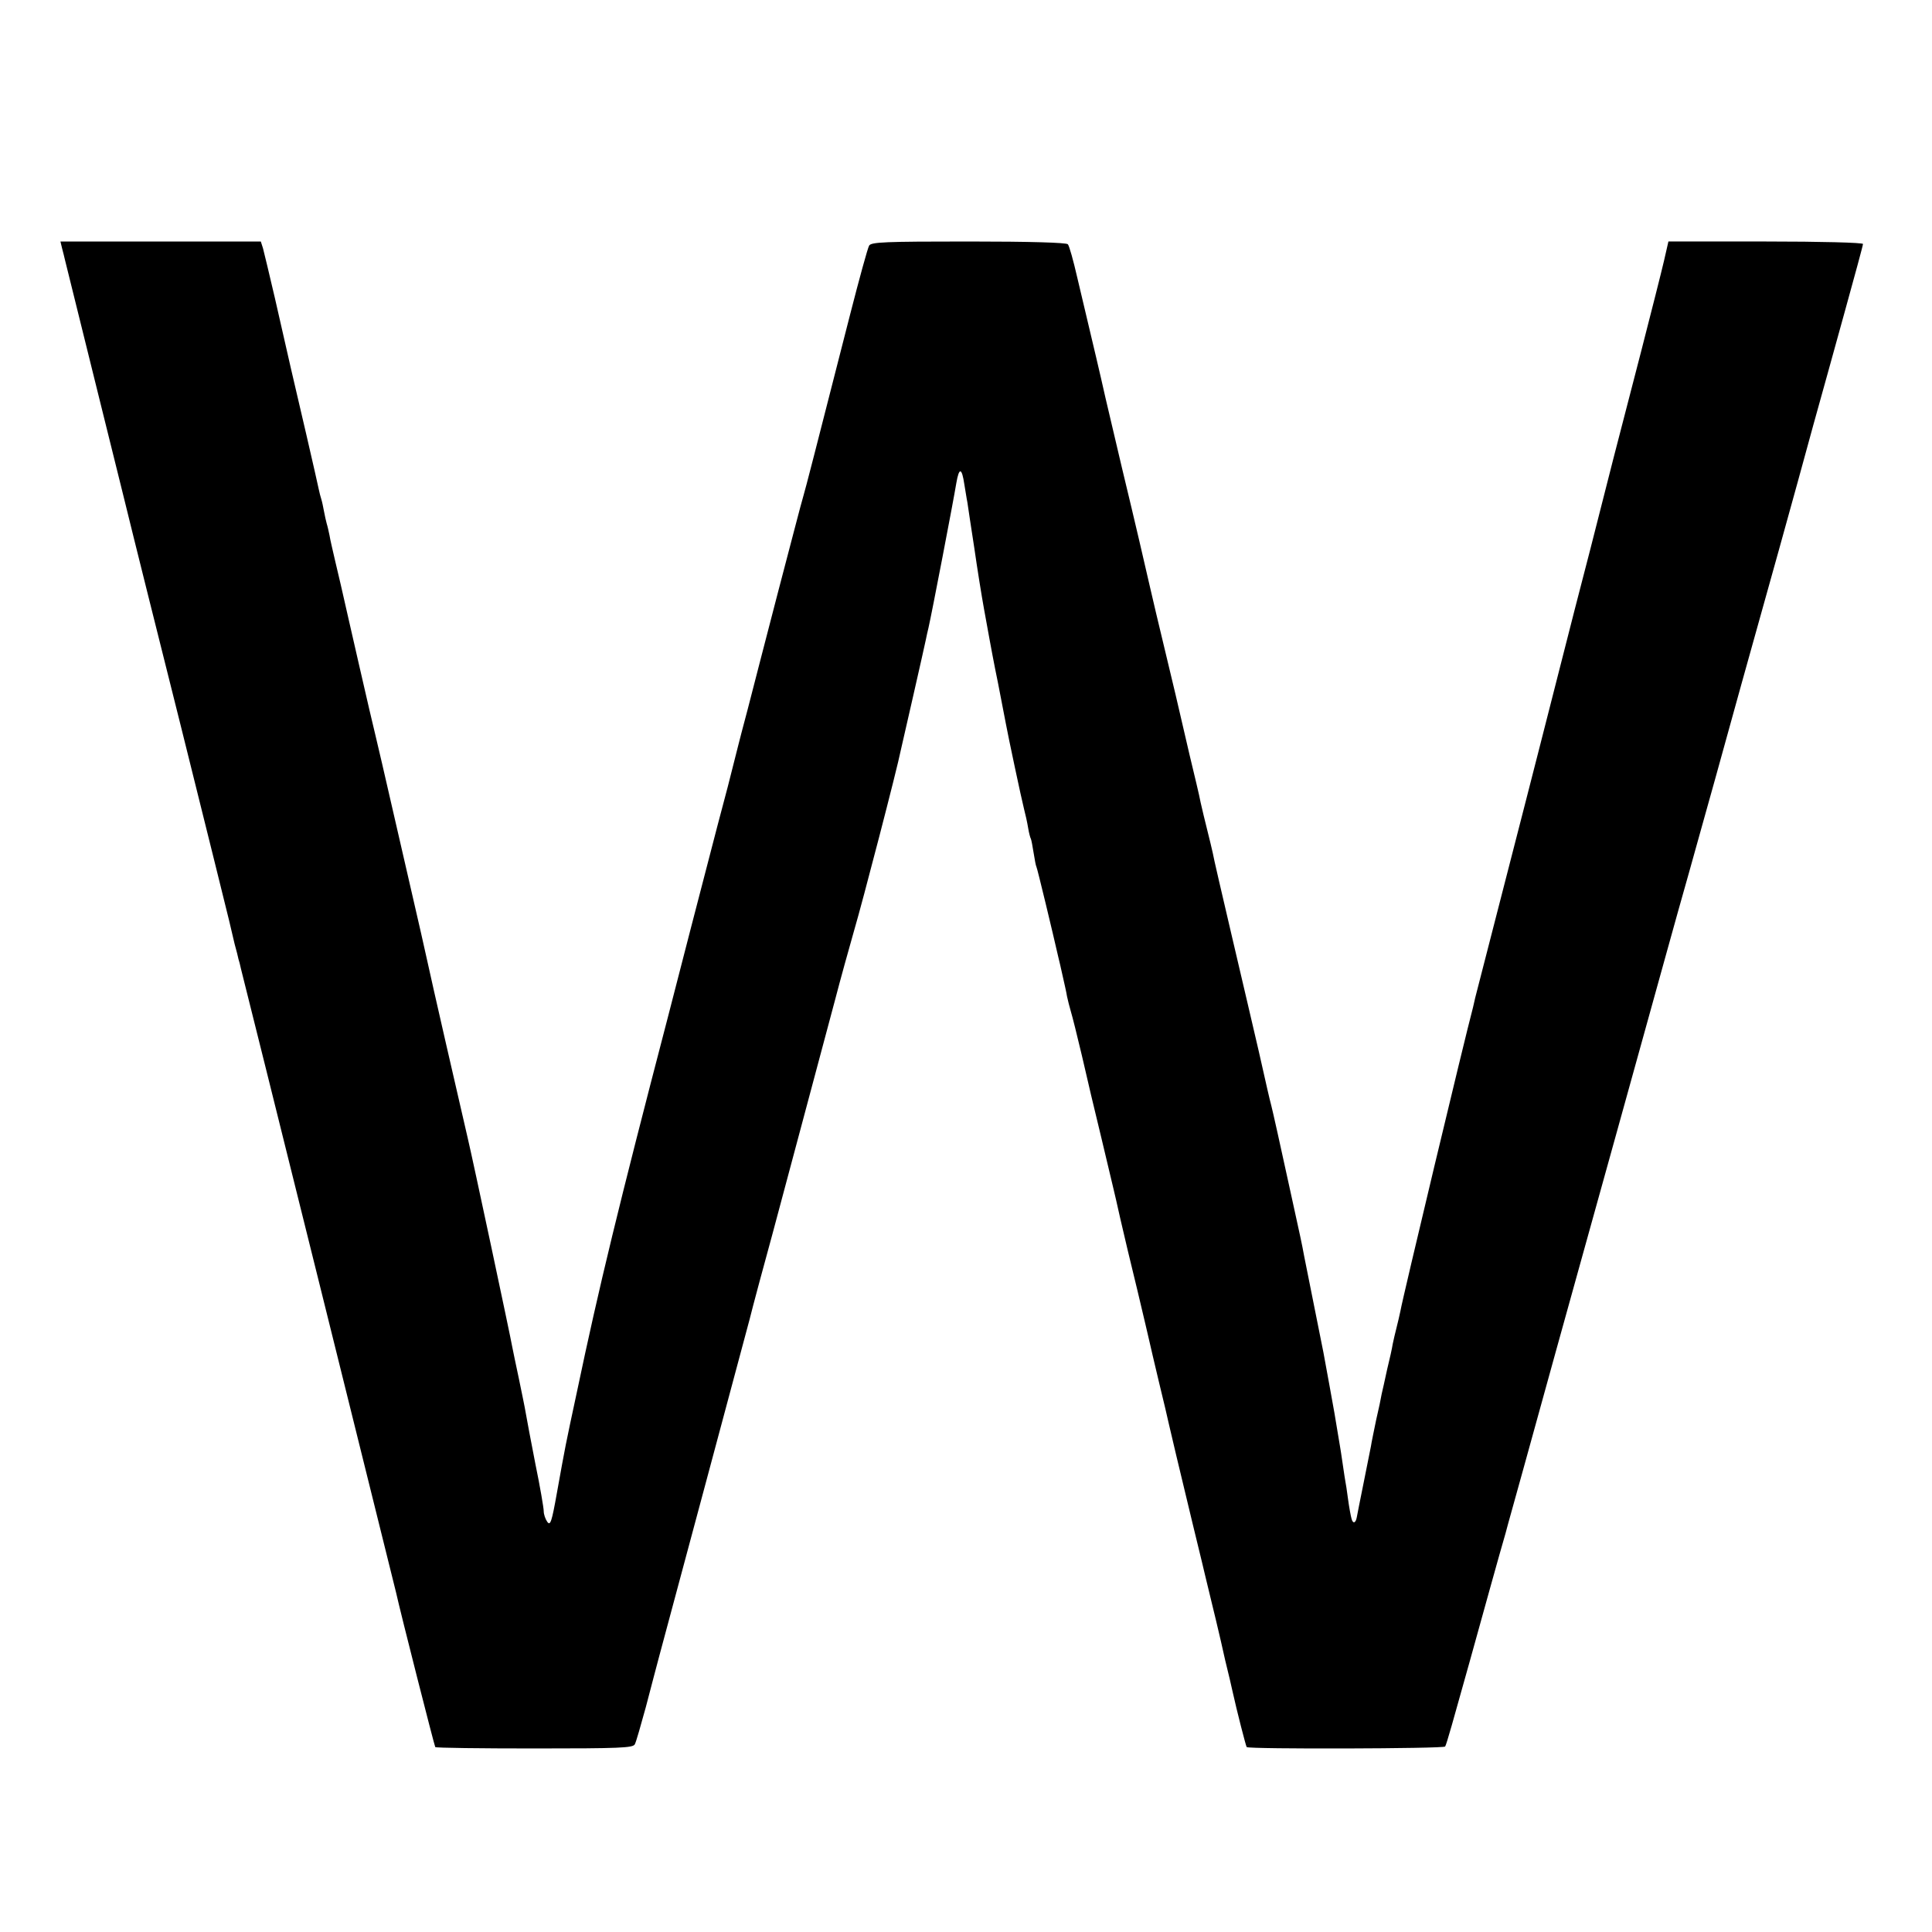 <?xml version="1.0" standalone="no"?>
<!DOCTYPE svg PUBLIC "-//W3C//DTD SVG 20010904//EN"
 "http://www.w3.org/TR/2001/REC-SVG-20010904/DTD/svg10.dtd">
<svg version="1.0" xmlns="http://www.w3.org/2000/svg"
 width="700pt" height="700pt" viewBox="0 0 700 700"
 preserveAspectRatio="xMidYMid meet">
<g transform="translate(0,700) scale(0.1,-0.1)"
fill="#000000" stroke="none">
<path d="M225 6100 c4 -14 8 -32 10 -40 2 -8 58 -235 125 -505 67 -269 123
-497 125 -505 2 -8 78 -314 170 -680 91 -366 170 -683 175 -705 5 -22 14 -60
20 -85 7 -25 13 -49 14 -55 2 -5 6 -21 9 -35 10 -37 558 -2242 562 -2260 17
-77 139 -556 142 -560 2 -3 164 -5 360 -5 310 0 356 2 363 15 5 9 22 70 40
135 17 66 40 152 50 190 28 103 317 1181 326 1215 6 26 61 231 83 310 36 133
161 603 226 845 20 77 52 192 70 255 29 98 156 586 169 653 3 12 23 101 45
197 22 96 42 186 45 200 3 14 7 34 10 45 11 47 91 463 101 525 10 58 20 56 29
-5 4 -22 8 -51 11 -65 2 -14 13 -88 25 -165 11 -77 27 -176 35 -220 8 -44 17
-93 20 -110 3 -16 16 -88 31 -160 14 -71 27 -139 29 -150 7 -39 56 -270 65
-305 5 -19 12 -50 15 -69 3 -19 8 -37 10 -40 2 -4 6 -26 10 -51 4 -25 8 -47
10 -50 3 -4 60 -242 80 -330 2 -8 9 -37 15 -65 6 -27 14 -61 16 -75 3 -14 9
-38 14 -55 5 -16 23 -88 40 -160 16 -71 48 -206 71 -300 22 -93 42 -177 44
-185 2 -8 13 -55 24 -105 11 -49 39 -166 62 -260 22 -93 42 -177 44 -187 2 -9
17 -74 34 -145 17 -70 33 -137 35 -148 5 -22 39 -167 87 -365 17 -69 32 -132
34 -140 2 -8 15 -64 30 -125 15 -60 28 -117 30 -125 2 -8 13 -55 24 -105 12
-49 24 -99 26 -110 17 -77 49 -201 52 -205 7 -8 714 -6 719 2 5 7 30 97 89
308 44 158 109 394 130 465 7 28 37 133 65 235 110 398 131 474 205 740 69
247 183 659 311 1120 25 91 63 226 84 300 21 74 63 227 95 340 62 225 114 412
231 830 42 151 98 354 124 450 27 96 78 281 114 411 36 130 66 240 66 245 0 5
-153 9 -352 9 l-353 0 -16 -70 c-9 -39 -46 -185 -82 -325 -36 -140 -82 -316
-101 -390 -19 -74 -57 -223 -84 -330 -28 -107 -83 -321 -122 -475 -39 -154
-91 -356 -115 -450 -127 -495 -178 -691 -180 -700 -1 -5 -5 -21 -8 -35 -29
-108 -256 -1057 -263 -1100 -3 -14 -9 -41 -14 -60 -5 -19 -11 -46 -14 -60 -2
-14 -11 -55 -20 -91 -8 -37 -17 -78 -20 -90 -2 -13 -11 -56 -20 -94 -8 -39
-17 -82 -19 -96 -3 -14 -15 -75 -27 -135 -12 -60 -23 -114 -24 -121 -4 -22
-14 -25 -19 -6 -3 10 -9 43 -13 73 -4 30 -8 57 -9 60 -1 3 -5 32 -10 65 -5 33
-9 62 -10 65 -1 7 -17 101 -20 120 -3 16 -32 179 -40 220 -5 26 -54 269 -61
305 -2 11 -6 31 -9 45 -8 44 -12 62 -50 235 -37 170 -64 291 -69 310 -6 22
-16 66 -45 195 -17 74 -61 261 -97 415 -36 154 -68 291 -70 305 -3 14 -12 51
-20 83 -8 32 -19 77 -24 100 -4 23 -23 101 -40 172 -17 72 -33 141 -36 155 -3
14 -23 99 -45 190 -35 145 -52 218 -64 270 -15 66 -51 222 -100 425 -31 132
-58 247 -60 255 -22 98 -34 148 -102 435 -14 61 -29 115 -34 120 -5 6 -136 10
-360 10 -302 0 -353 -2 -360 -15 -5 -8 -36 -121 -69 -250 -131 -513 -160 -626
-170 -660 -6 -19 -46 -174 -91 -345 -44 -170 -94 -362 -110 -425 -17 -63 -32
-122 -34 -130 -2 -8 -19 -76 -38 -150 -20 -74 -54 -205 -76 -290 -22 -85 -86
-330 -141 -545 -179 -686 -250 -979 -329 -1355 -44 -205 -42 -196 -73 -368
-19 -107 -24 -121 -35 -106 -7 10 -13 27 -13 39 0 11 -13 88 -30 170 -16 83
-32 166 -35 185 -3 19 -15 76 -25 125 -11 50 -21 101 -24 115 -6 36 -144 684
-161 755 -26 111 -138 600 -145 635 -4 19 -37 166 -74 325 -37 160 -78 340
-92 400 -14 61 -35 148 -46 195 -11 47 -28 121 -38 165 -10 44 -28 123 -40
175 -12 52 -23 102 -25 110 -2 8 -11 47 -20 85 -9 39 -19 81 -21 95 -3 14 -7
33 -10 42 -3 10 -7 30 -10 45 -3 16 -7 36 -10 45 -3 9 -7 25 -9 35 -2 10 -22
99 -45 198 -47 200 -63 270 -114 495 -20 85 -39 166 -43 180 l-8 25 -363 0
-363 0 6 -25z"/>
</g>
</svg>
